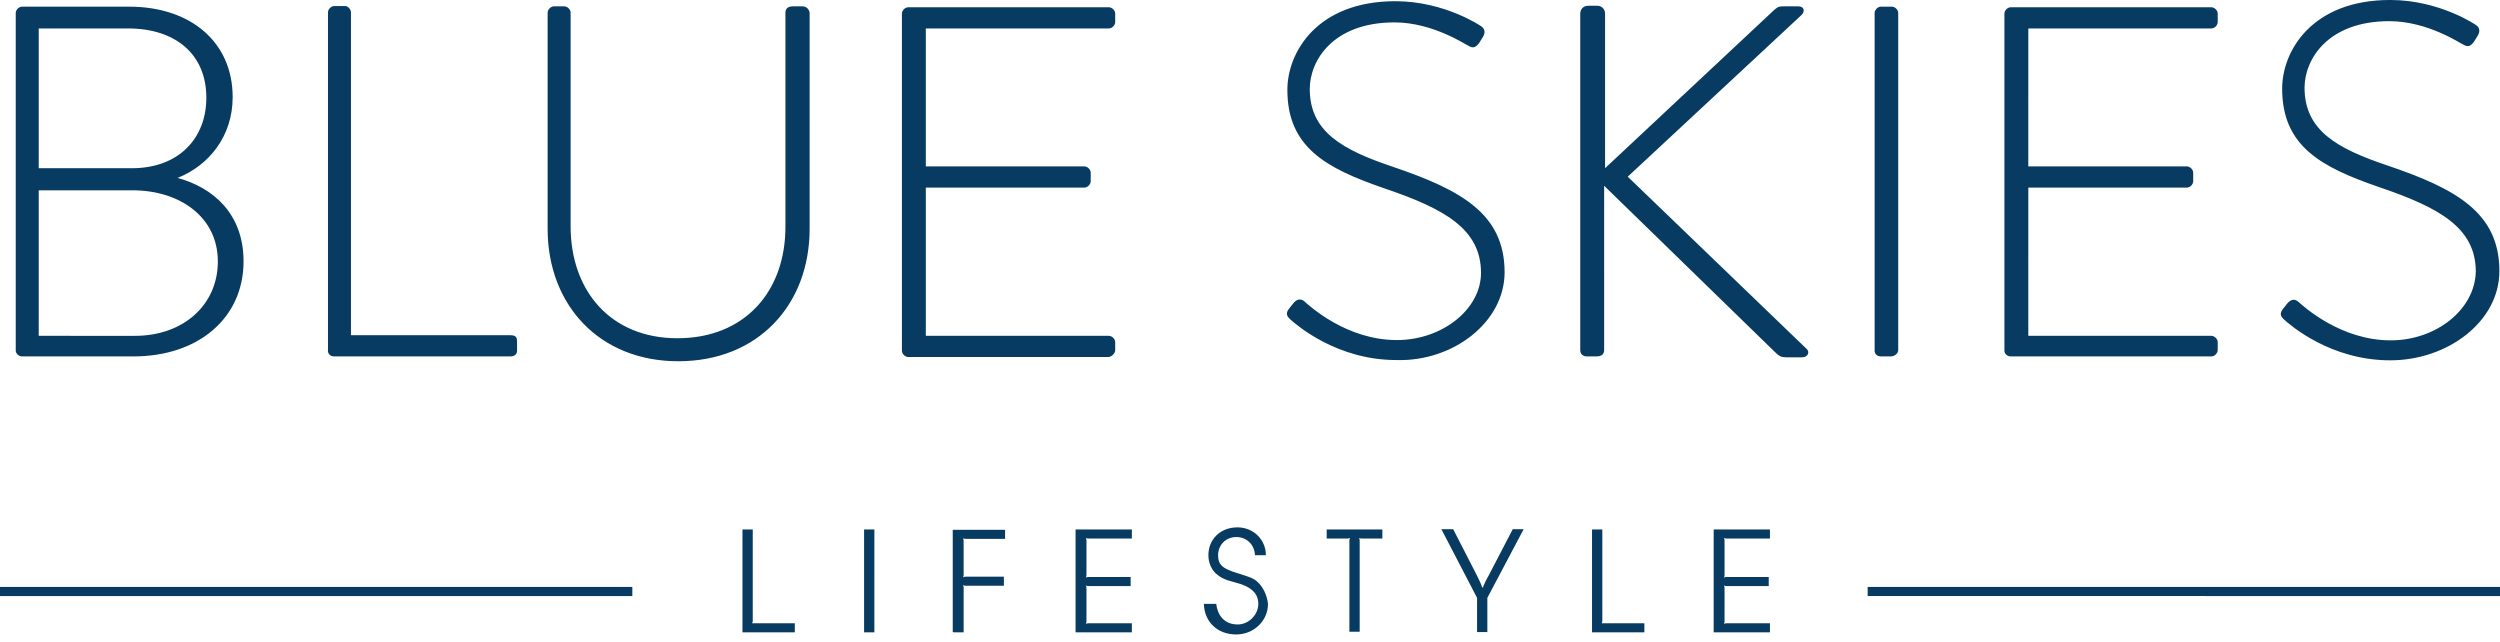 <svg width="300" height="77" version="1.1" xmlns="http://www.w3.org/2000/svg"><g id="Widescreen" stroke="none" stroke-width="1" fill="none" fill-rule="evenodd"><g id="Widescreen-Home" transform="translate(-810 -3721)" fill="#073B61" fill-rule="nonzero"><g id="Blue-Skies-Content" transform="translate(491 3721)"><g id="blueskieslifestyle4" transform="translate(319)"><path d="M2.65 42.769h13.361c7.842 0 13.216-4.647 13.216-11.4 0-5.737-3.667-8.859-7.915-10.02 3.74-1.49 6.608-4.975 6.608-9.695C27.92 5.047 22.873.8 15.503.8H2.65c-.399 0-.762.4-.762.762v40.446c-.036.399.363.762.762.762zM4.647 3.413h10.71c5.737 0 9.404 3.122 9.404 8.314 0 4.901-3.34 8.46-8.931 8.46H4.647V3.412zm0 19.424h11.255c5.664 0 10.239 3.195 10.239 8.532 0 5.192-4.103 8.931-9.948 8.931H4.647V22.837zM224.12 70.434v1.09H300v-1.09h-75.88zM90.258 74.791c.072-.145.072-.218.072-.4V63.537h-1.234V75.88h6.281v-1.089h-5.12zM0 71.524h75.88v-1.09H0v1.09zm241.293-28.755h24.07c.4 0 .763-.4.763-.762v-.944c0-.4-.4-.763-.762-.763h-21.966V22.51h19.025c.4 0 .762-.4.762-.762V20.73c0-.4-.4-.762-.762-.762h-19.025V3.413h21.966c.399 0 .762-.4.762-.763V1.634c0-.4-.4-.763-.762-.763h-24.071c-.4 0-.763.4-.763.763v40.445c0 .327.29.69.763.69zm-45.964-21.566l20.876-19.424c.4-.4.327-1.017-.4-1.017H214.1c-.545 0-.69 0-1.162.4l-20.331 19.024V1.634c0-.545-.4-.944-.944-.944h-1.09c-.544 0-.944.4-.944.944v40.373c0 .472.327.762.763.762h1.162c.472 0 .944-.145.944-.762V22.292l20.513 19.969c.472.472.762.617 1.307.617h1.924c.763 0 .944-.69.545-1.017L195.33 21.203zM96.285.763h-1.162c-.617 0-.872.326-.872.762V27.23c0 7.77-4.9 13.36-12.96 13.36-7.988 0-12.817-5.663-12.817-13.433V1.525c0-.4-.4-.763-.763-.763h-1.234c-.4 0-.762.4-.762.763v25.923c0 9.149 6.208 15.902 15.684 15.902 9.549 0 15.757-6.753 15.757-15.902V1.525c-.073-.436-.4-.763-.871-.763zM40.082 42.768h21.203c.4 0 .763-.218.763-.69V40.99c0-.4-.073-.762-.763-.762h-19.17V1.488c0-.399-.399-.762-.69-.762H40.12c-.4 0-.763.4-.763.763v40.445c-.072.472.254.835.726.835zm185.599 0h1.234c.4 0 .872-.327.872-.762V1.56c0-.4-.4-.762-.763-.762h-1.307c-.4 0-.762.4-.762.762v40.446c-.037.399.254.762.726.762zm61.212-1.924c-6.063 0-10.492-4.103-11.11-4.647-.471-.4-.943-.218-1.306.217l-.545.69c-.472.617-.145.944.145 1.235.763.69 5.591 4.901 12.744 4.901 6.898 0 13.106-4.647 13.106-10.71 0-7.008-5.191-9.876-13.433-12.671-6.063-2.034-9.948-4.212-9.948-9.331 0-3.413 2.796-7.988 10.166-7.988 4.647 0 8.604 2.723 8.859 2.796.617.4.944.145 1.307-.327.145-.218.326-.544.472-.762.399-.69 0-1.09-.218-1.235 0 0-4.357-3.013-10.311-3.013-9.404 0-12.962 6.136-12.962 10.638 0 6.898 4.648 9.403 11.582 11.8 7.298 2.468 11.654 4.9 11.654 10.165-.108 4.575-4.792 8.242-10.202 8.242zM178.7 68.945c-.4.69-.472.872-.762 1.562h-.073c-.218-.69-.327-.762-.69-1.561L174.38 63.5h-1.416l4.284 8.241v4.103h1.234v-4.103l4.357-8.241h-1.307l-2.832 5.446zm1.852-36.27c0-7.006-5.192-9.875-13.434-12.67-6.063-2.033-9.947-4.212-9.947-9.33 0-3.414 2.795-7.988 10.165-7.988 4.648 0 8.605 2.723 8.86 2.795.616.4.943.145 1.306-.326.145-.218.327-.545.472-.763.4-.69 0-1.09-.218-1.234 0 0-4.357-3.014-10.31-3.014-9.404 0-12.962 6.136-12.962 10.638 0 6.898 4.647 9.403 11.582 11.8 7.297 2.468 11.654 4.901 11.654 10.165 0 4.357-4.647 8.06-10.093 8.06-6.063 0-10.493-4.102-11.11-4.647-.472-.4-.944-.218-1.307.218l-.545.69c-.472.617-.145.944.146 1.234.762.69 5.59 4.902 12.743 4.902 6.79.217 12.998-4.539 12.998-10.53zm-21.348 31.95h2.396c.218 0 .218 0 .4-.072-.073.145-.073.218-.073.4v10.855h1.234V64.952c0-.218 0-.218-.073-.4.146.073.218.073.4.073h2.396v-1.089h-6.68v1.09zm33.002 10.166c.073-.145.073-.218.073-.4V63.537h-1.235V75.88h6.281v-1.089h-5.119zm-88.515 1.09h1.235V63.535h-1.235V75.88zm101.949 0h6.753v-1.09h-5.12c-.217 0-.217 0-.399.073.073-.145.073-.218.073-.4v-3.812c0-.218 0-.218-.073-.4.145.074.218.074.4.074h4.973v-1.09h-4.974c-.217 0-.217 0-.399.073.073-.145.073-.218.073-.4v-3.957c0-.218 0-.218-.073-.4.145.073.218.073.4.073h5.119v-1.089h-6.753V75.88zm-54.75-6.064c-.545-.472-.872-.544-2.324-1.016-1.852-.545-2.396-1.017-2.396-2.179 0-1.234.944-2.178 2.178-2.178s2.178.871 2.251 2.178h1.307c0-1.851-1.488-3.34-3.413-3.34-2.033 0-3.485 1.416-3.485 3.34 0 .872.327 1.634.871 2.179.545.472 1.017.762 2.324 1.089 1.924.472 2.795 1.307 2.795 2.578 0 1.307-1.161 2.468-2.468 2.468-1.489 0-2.397-.944-2.578-2.468h-1.489c.073 2.178 1.634 3.667 3.885 3.667 2.106 0 3.812-1.634 3.812-3.667-.109-1.017-.58-2.034-1.27-2.65zm-17.065-27.81v-.944c0-.4-.399-.763-.762-.763h-21.965V22.51h19.024c.4 0 .763-.4.763-.762V20.73c0-.4-.4-.762-.763-.762h-19.024V3.413h21.965c.4 0 .762-.4.762-.763V1.634c0-.4-.399-.763-.762-.763h-24.071c-.4 0-.763.4-.763.763v40.445c0 .4.4.763.763.763h24.071c.363-.073.762-.436.762-.835zM114.402 75.88h1.234v-5.264c0-.218 0-.218-.073-.4.146.073.218.073.4.073h4.502V69.2h-4.502c-.218 0-.218 0-.4.073.073-.146.073-.218.073-.4V64.99c0-.218 0-.218-.073-.4.146.073.218.073.4.073h4.647v-1.09h-6.281v12.272h.073v.036zm14.667 0h6.753v-1.089h-5.119c-.218 0-.218 0-.4.073.073-.145.073-.218.073-.4v-3.812c0-.218 0-.218-.072-.4.145.074.218.074.4.074h4.973v-1.09h-4.974c-.218 0-.218 0-.4.073.073-.145.073-.218.073-.4v-3.957c0-.218 0-.218-.072-.4.145.073.218.073.4.073h5.118v-1.089h-6.753V75.88z" id="Shape"/></g></g></g></g></svg>
